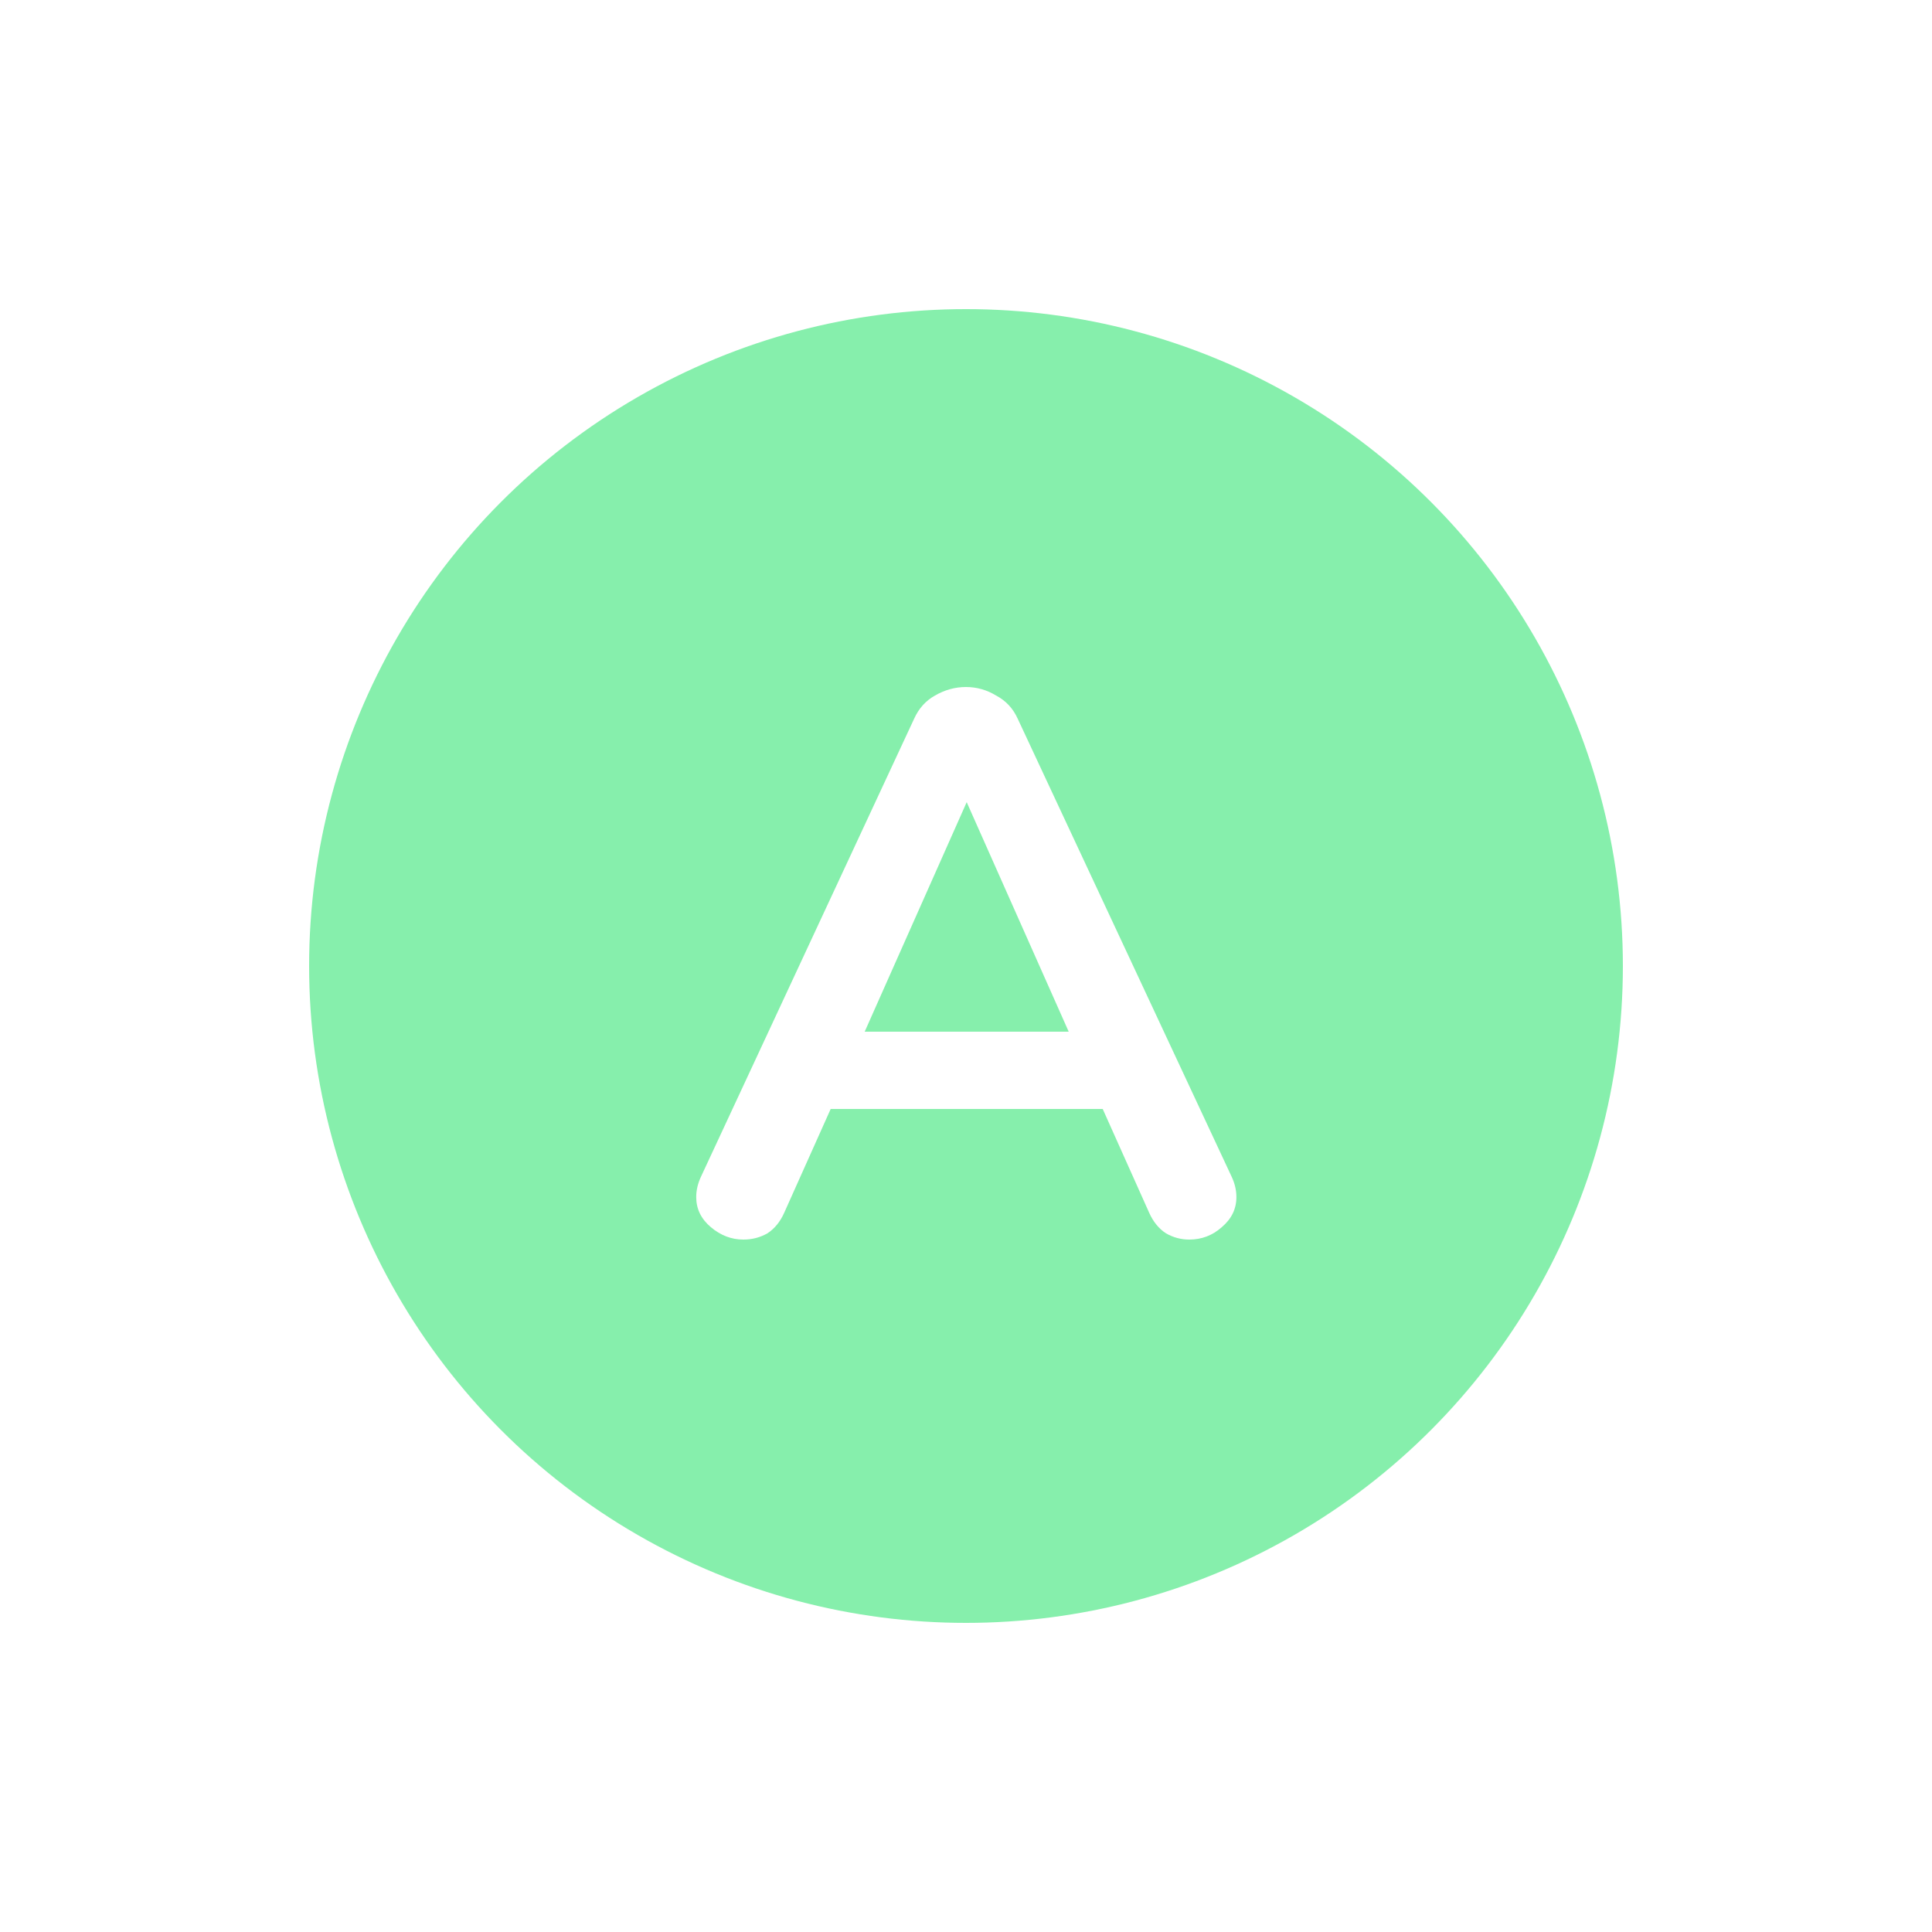 <svg width="25" height="25" viewBox="0 0 25 25" fill="none" xmlns="http://www.w3.org/2000/svg">
<g filter="url(#filter0_d_1441_30687)">
<circle cx="12.5" cy="11.5" r="8.5" fill="#86EFAC"/>
<path d="M15.939 14.23C15.979 14.317 15.999 14.403 15.999 14.49C15.999 14.643 15.936 14.773 15.809 14.88C15.689 14.987 15.549 15.04 15.389 15.04C15.282 15.04 15.182 15.013 15.089 14.96C14.996 14.9 14.922 14.81 14.869 14.69L14.269 13.35H10.749L10.149 14.69C10.096 14.81 10.022 14.9 9.929 14.96C9.836 15.013 9.732 15.04 9.619 15.04C9.466 15.04 9.326 14.987 9.199 14.88C9.072 14.773 9.009 14.643 9.009 14.49C9.009 14.403 9.029 14.317 9.069 14.23L11.829 8.3C11.889 8.167 11.979 8.067 12.099 8C12.226 7.927 12.359 7.89 12.499 7.89C12.639 7.89 12.769 7.927 12.889 8C13.016 8.067 13.109 8.167 13.169 8.3L15.939 14.23ZM13.829 12.35L12.509 9.38L11.189 12.35H13.829Z" fill="white"/>
</g>
<defs>
<filter id="filter0_d_1441_30687" x="0" y="0" width="25" height="25" filterUnits="userSpaceOnUse" color-interpolation-filters="sRGB">
<feFlood flood-opacity="0" result="BackgroundImageFix"/>
<feColorMatrix in="SourceAlpha" type="matrix" values="0 0 0 0 0 0 0 0 0 0 0 0 0 0 0 0 0 0 127 0" result="hardAlpha"/>
<feOffset dy="1"/>
<feGaussianBlur stdDeviation="2"/>
<feComposite in2="hardAlpha" operator="out"/>
<feColorMatrix type="matrix" values="0 0 0 0 0 0 0 0 0 0 0 0 0 0 0 0 0 0 0.08 0"/>
<feBlend mode="normal" in2="BackgroundImageFix" result="effect1_dropShadow_1441_30687"/>
<feBlend mode="normal" in="SourceGraphic" in2="effect1_dropShadow_1441_30687" result="shape"/>
</filter>
</defs>
</svg>
